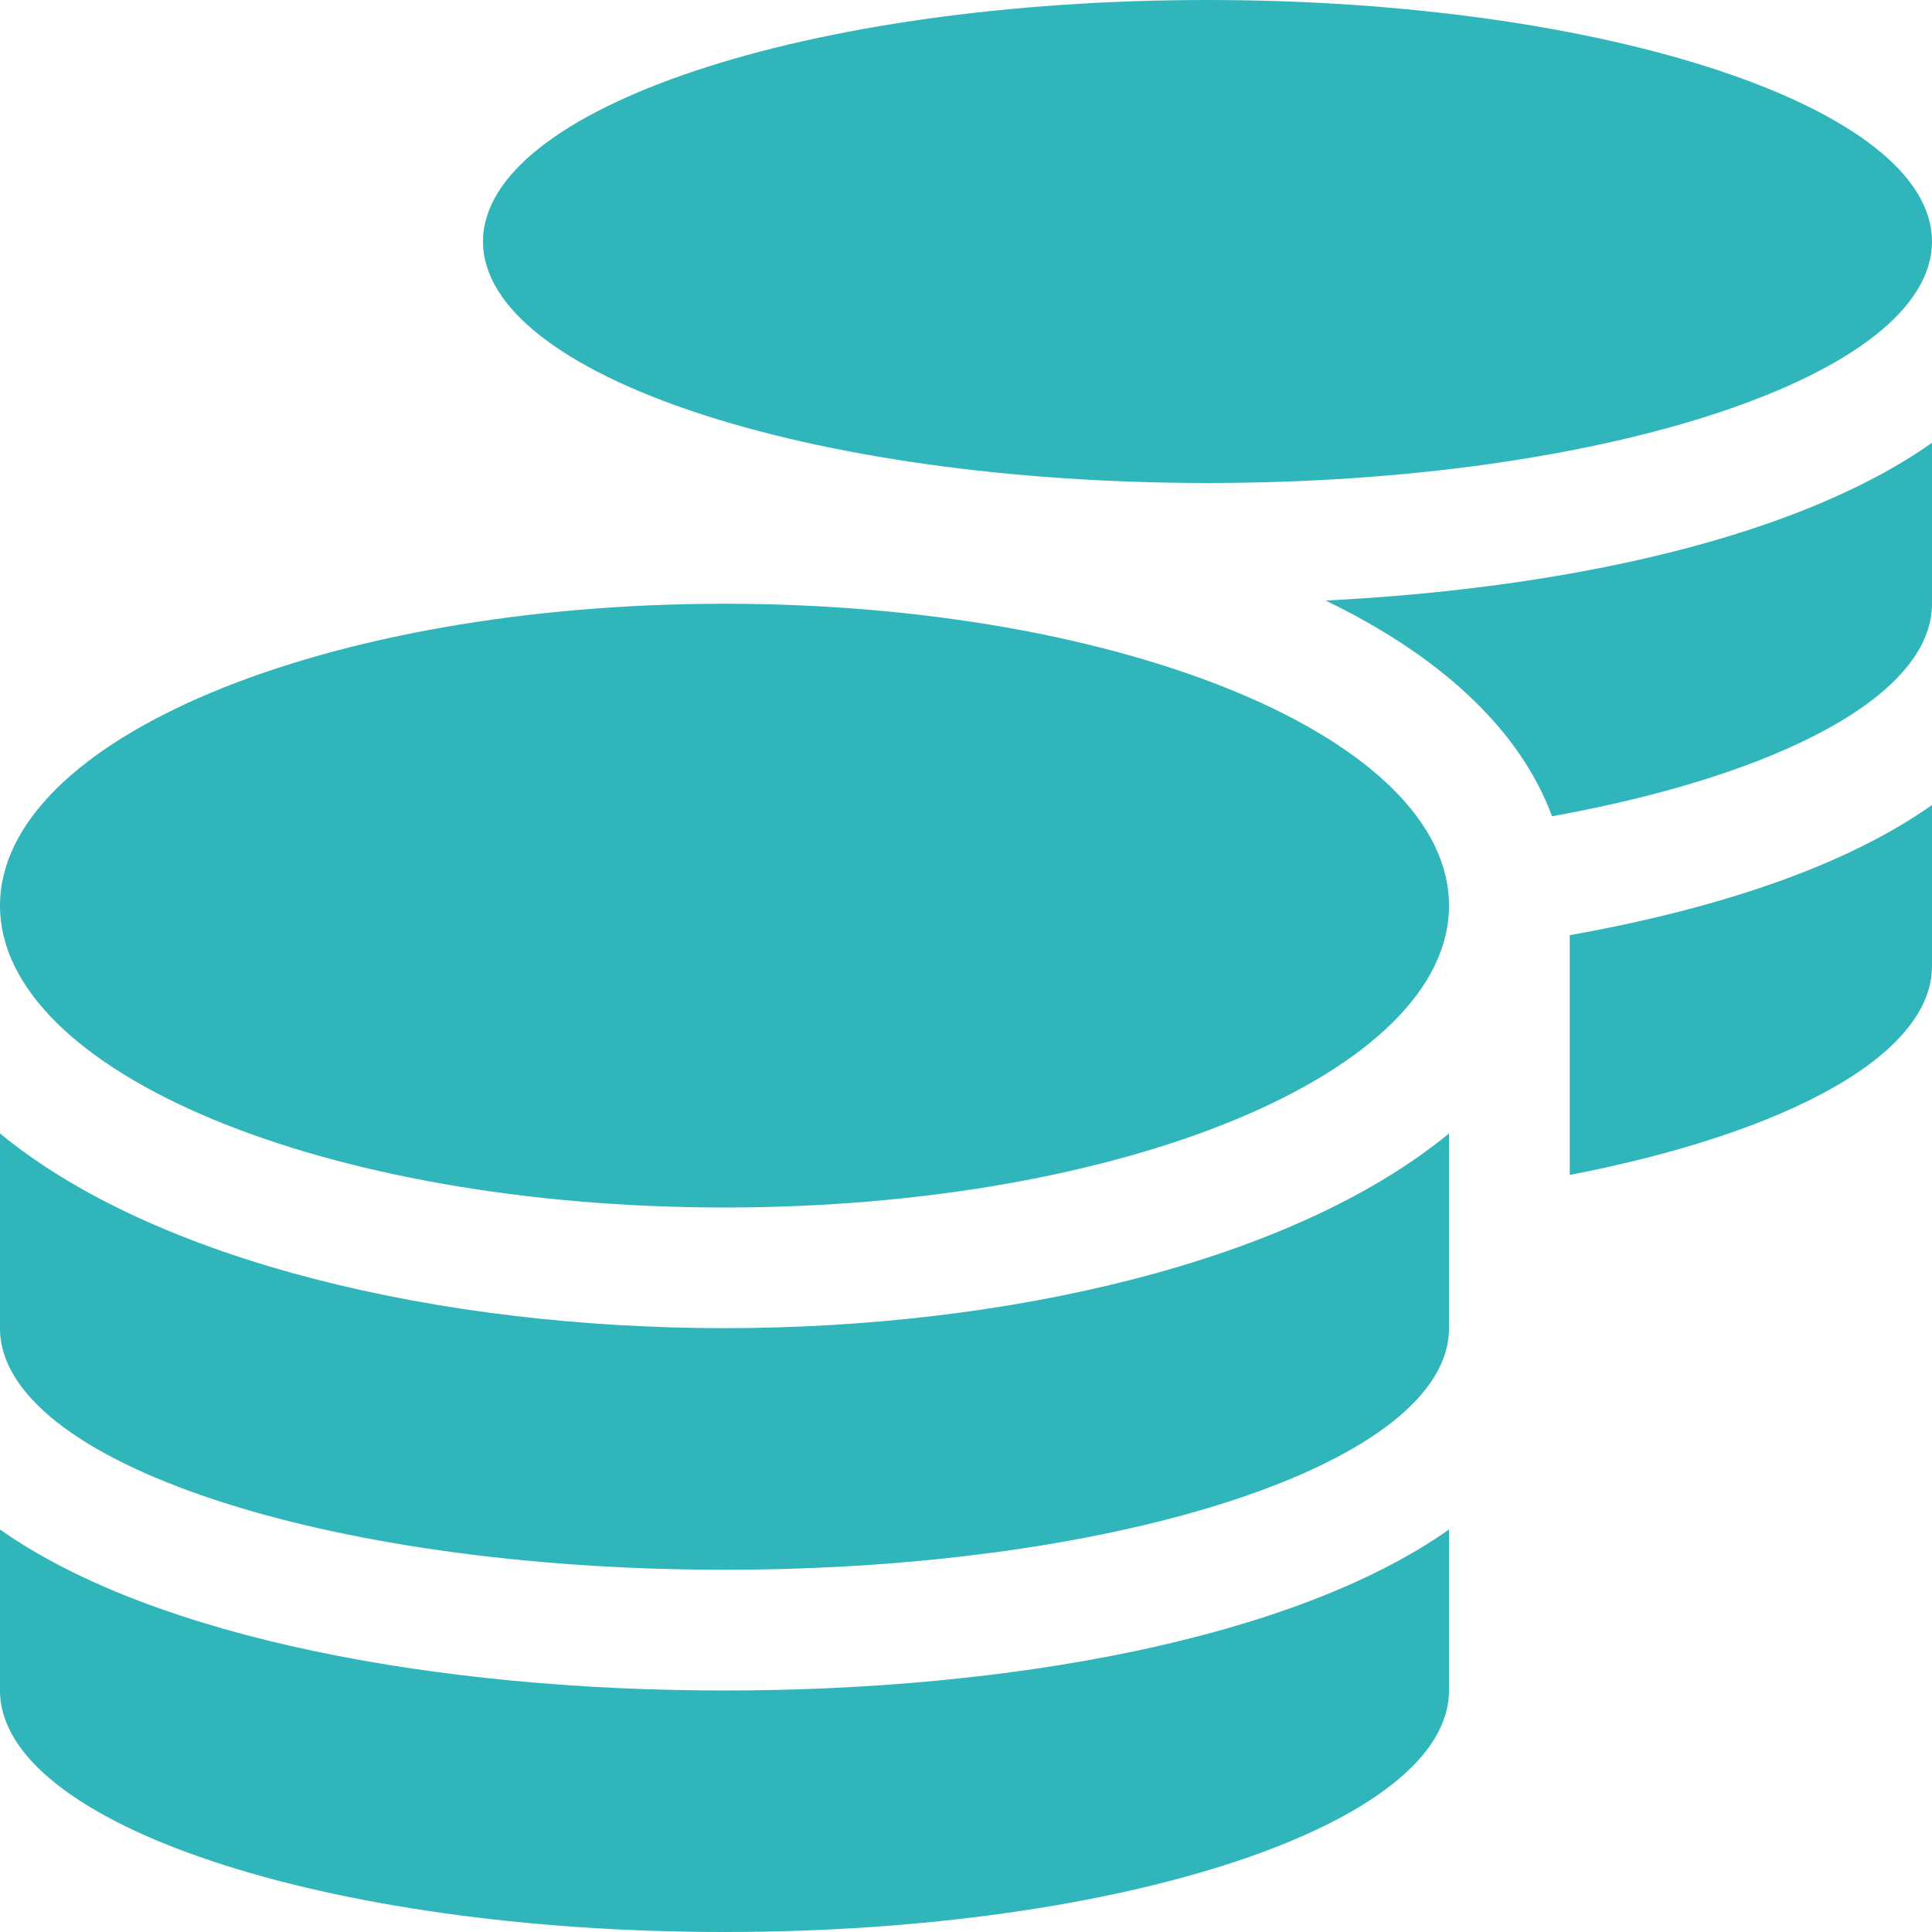 <svg xmlns="http://www.w3.org/2000/svg" width="60" height="60" viewBox="0 0 60 60">
  <path id="Icon_awesome-coins" data-name="Icon awesome-coins" d="M0,47.5v5C0,56.637,10.078,60,22.5,60S45,56.637,45,52.5v-5c-4.84,3.41-13.688,5-22.5,5S4.84,50.906,0,47.5ZM37.5,15C49.922,15,60,11.637,60,7.5S49.922,0,37.5,0,15,3.363,15,7.5,25.078,15,37.5,15ZM0,35.2V41.25c0,4.137,10.078,7.5,22.5,7.5S45,45.387,45,41.25V35.2c-4.84,3.984-13.7,6.047-22.5,6.047S4.84,39.188,0,35.2Zm48.75,1.289C55.465,35.191,60,32.777,60,30V25c-2.719,1.922-6.715,3.234-11.25,4.043ZM22.5,18.75c-12.422,0-22.5,4.2-22.5,9.375S10.078,37.5,22.5,37.5,45,33.3,45,28.125,34.922,18.75,22.5,18.75Zm25.7,6.6C55.23,24.082,60,21.6,60,18.75v-5c-4.16,2.941-11.309,4.523-18.832,4.9C44.625,20.32,47.168,22.57,48.2,25.348Z" fill="#30b6ba"/>
</svg>

